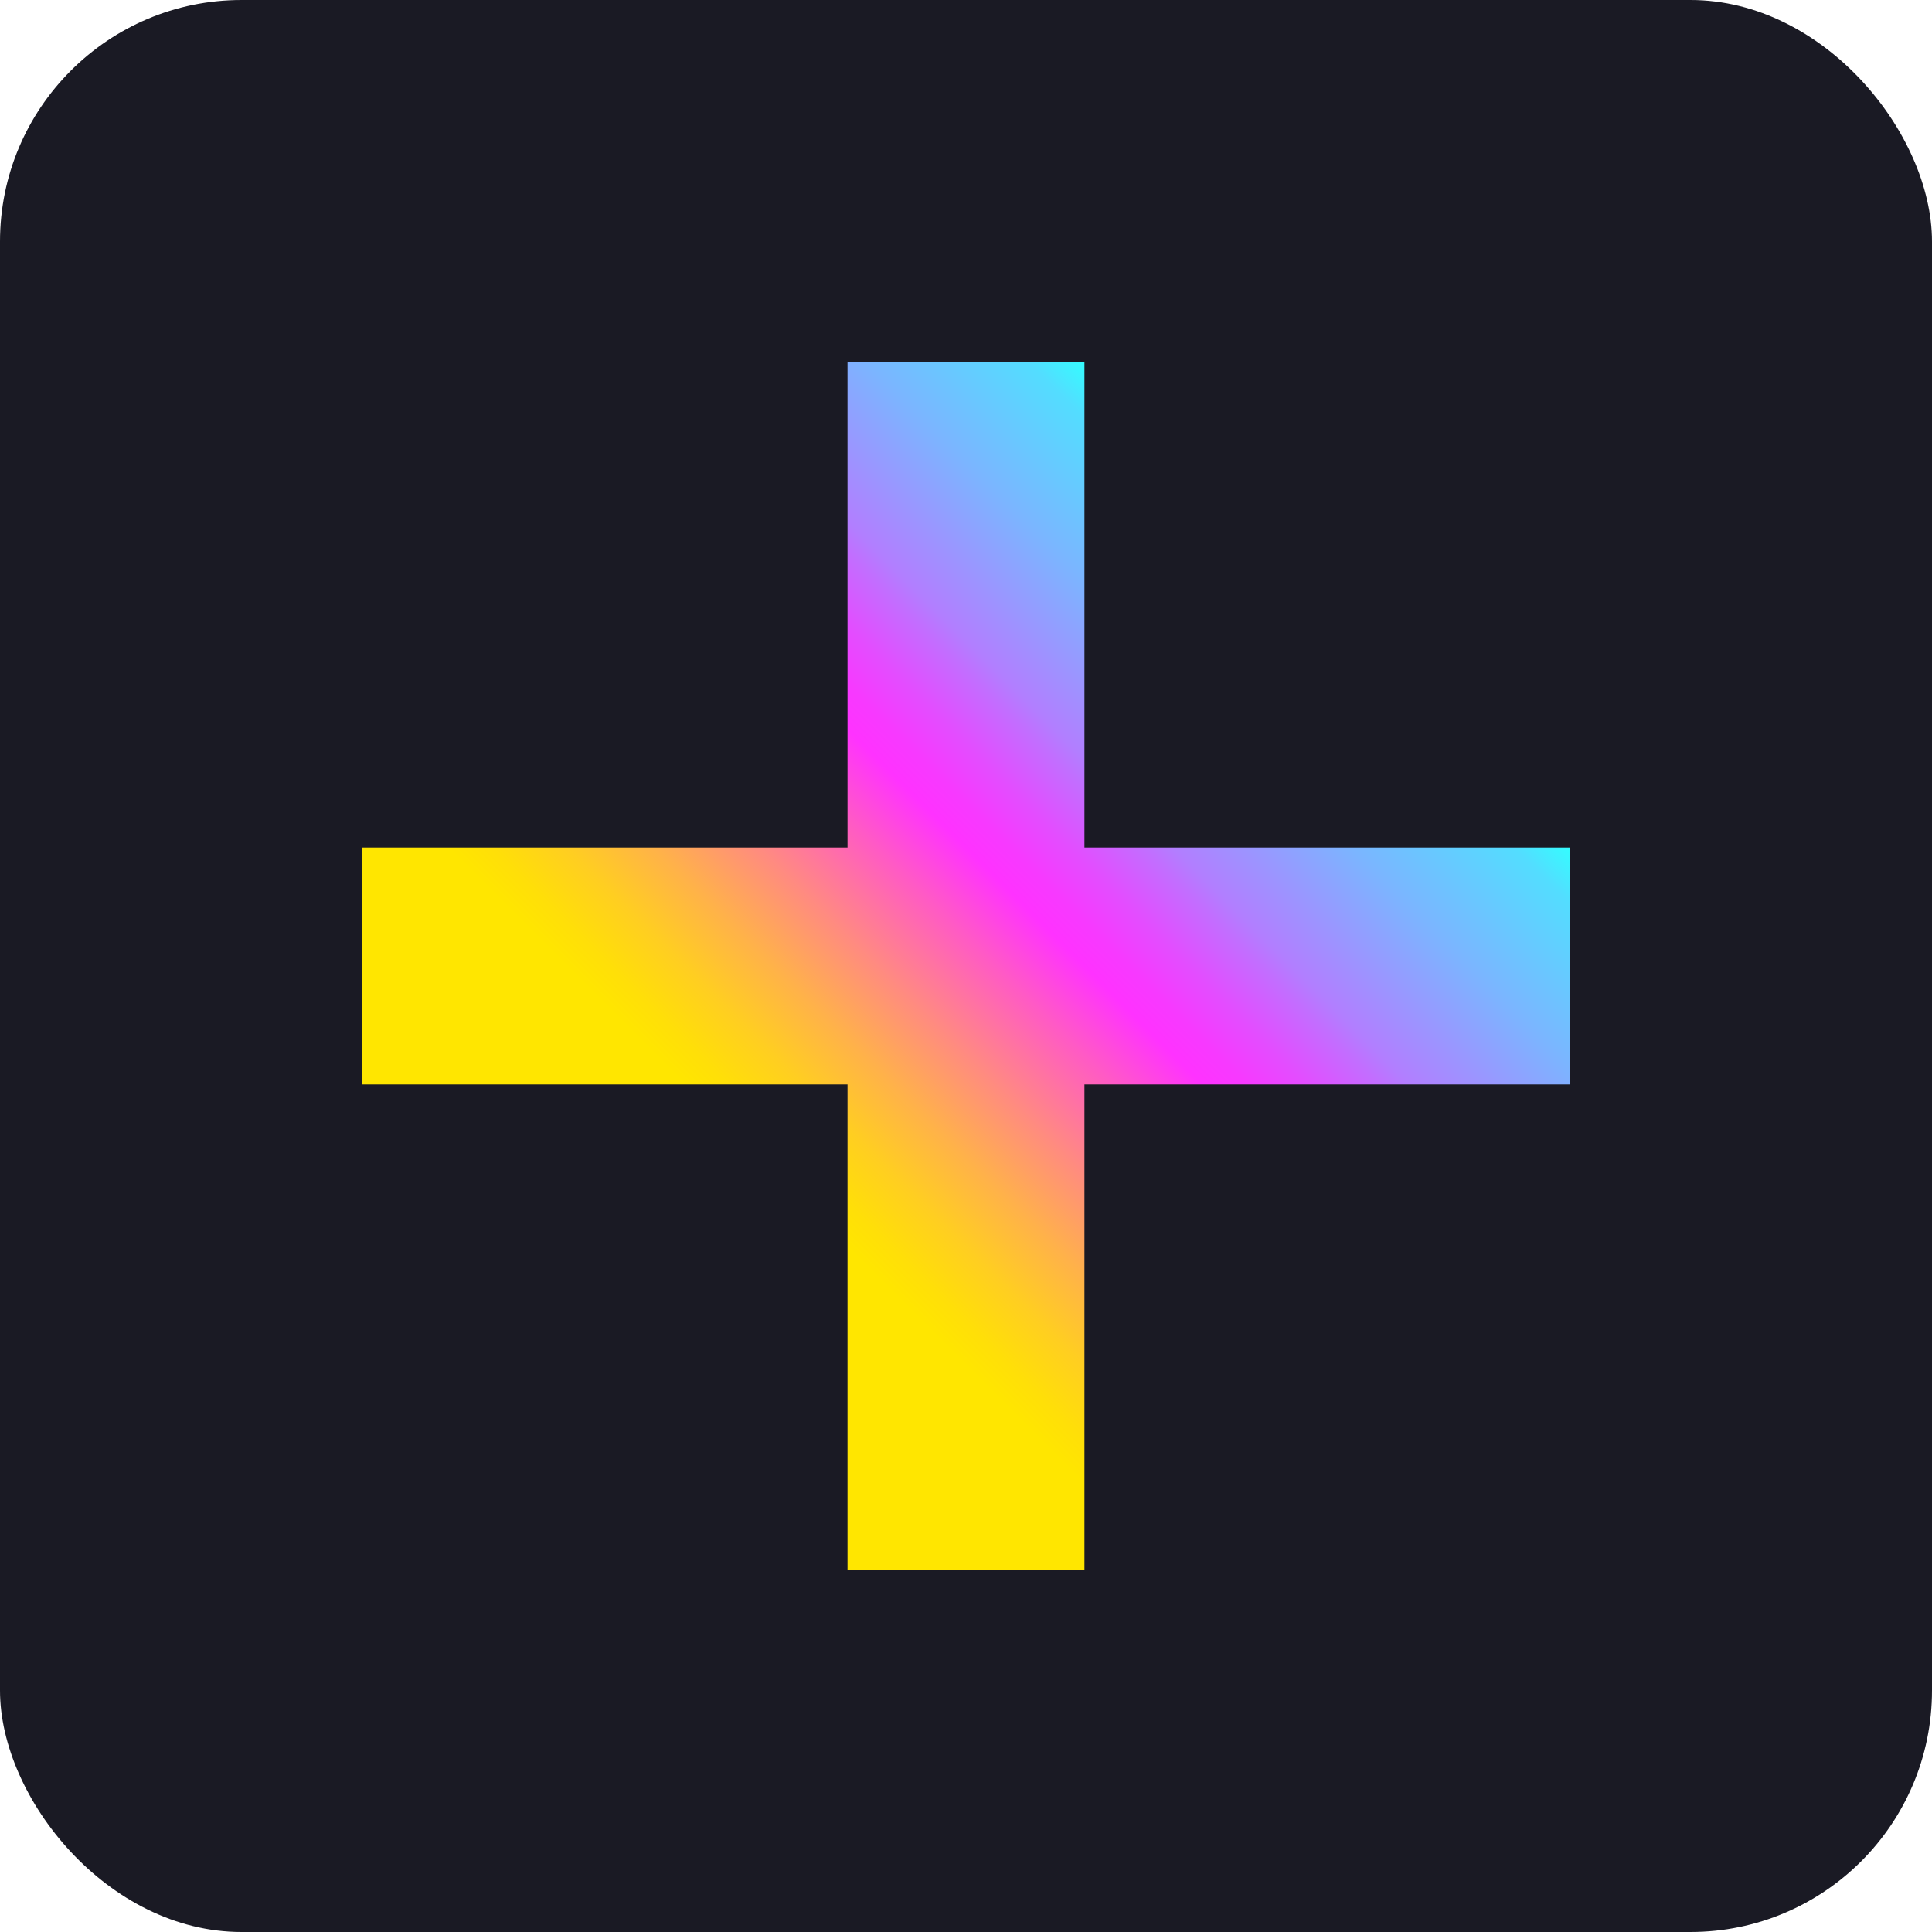 <svg width="16" height="16" viewBox="0 0 16 16" fill="none" xmlns="http://www.w3.org/2000/svg">
<rect width="16" height="16" rx="2" fill="#1A1A24"/>
<path d="M13 7.019H8.981V3H7.019V7.019H3V8.981H7.019V13H8.981V8.981H13V7.019Z" fill="url(#paint0_linear_11367_9865)"/>
<defs>
<linearGradient id="paint0_linear_11367_9865" x1="5.423" y1="10.576" x2="11.554" y2="4.446" gradientUnits="userSpaceOnUse">
<stop offset="0.15" stop-color="#FFE600"/>
<stop offset="0.18" stop-color="#FFDF08"/>
<stop offset="0.23" stop-color="#FFCE21"/>
<stop offset="0.29" stop-color="#FFB249"/>
<stop offset="0.36" stop-color="#FF8B80"/>
<stop offset="0.44" stop-color="#FF5AC5"/>
<stop offset="0.5" stop-color="#FF32FF"/>
<stop offset="0.53" stop-color="#F739FF"/>
<stop offset="0.57" stop-color="#E34DFF"/>
<stop offset="0.62" stop-color="#C26EFF"/>
<stop offset="0.64" stop-color="#B27EFF"/>
<stop offset="0.76" stop-color="#7BB5FF"/>
<stop offset="0.87" stop-color="#53DDFF"/>
<stop offset="0.91" stop-color="#32FFFF"/>
<stop offset="0.95" stop-color="#3AF6FF"/>
</linearGradient>
</defs>
</svg>
